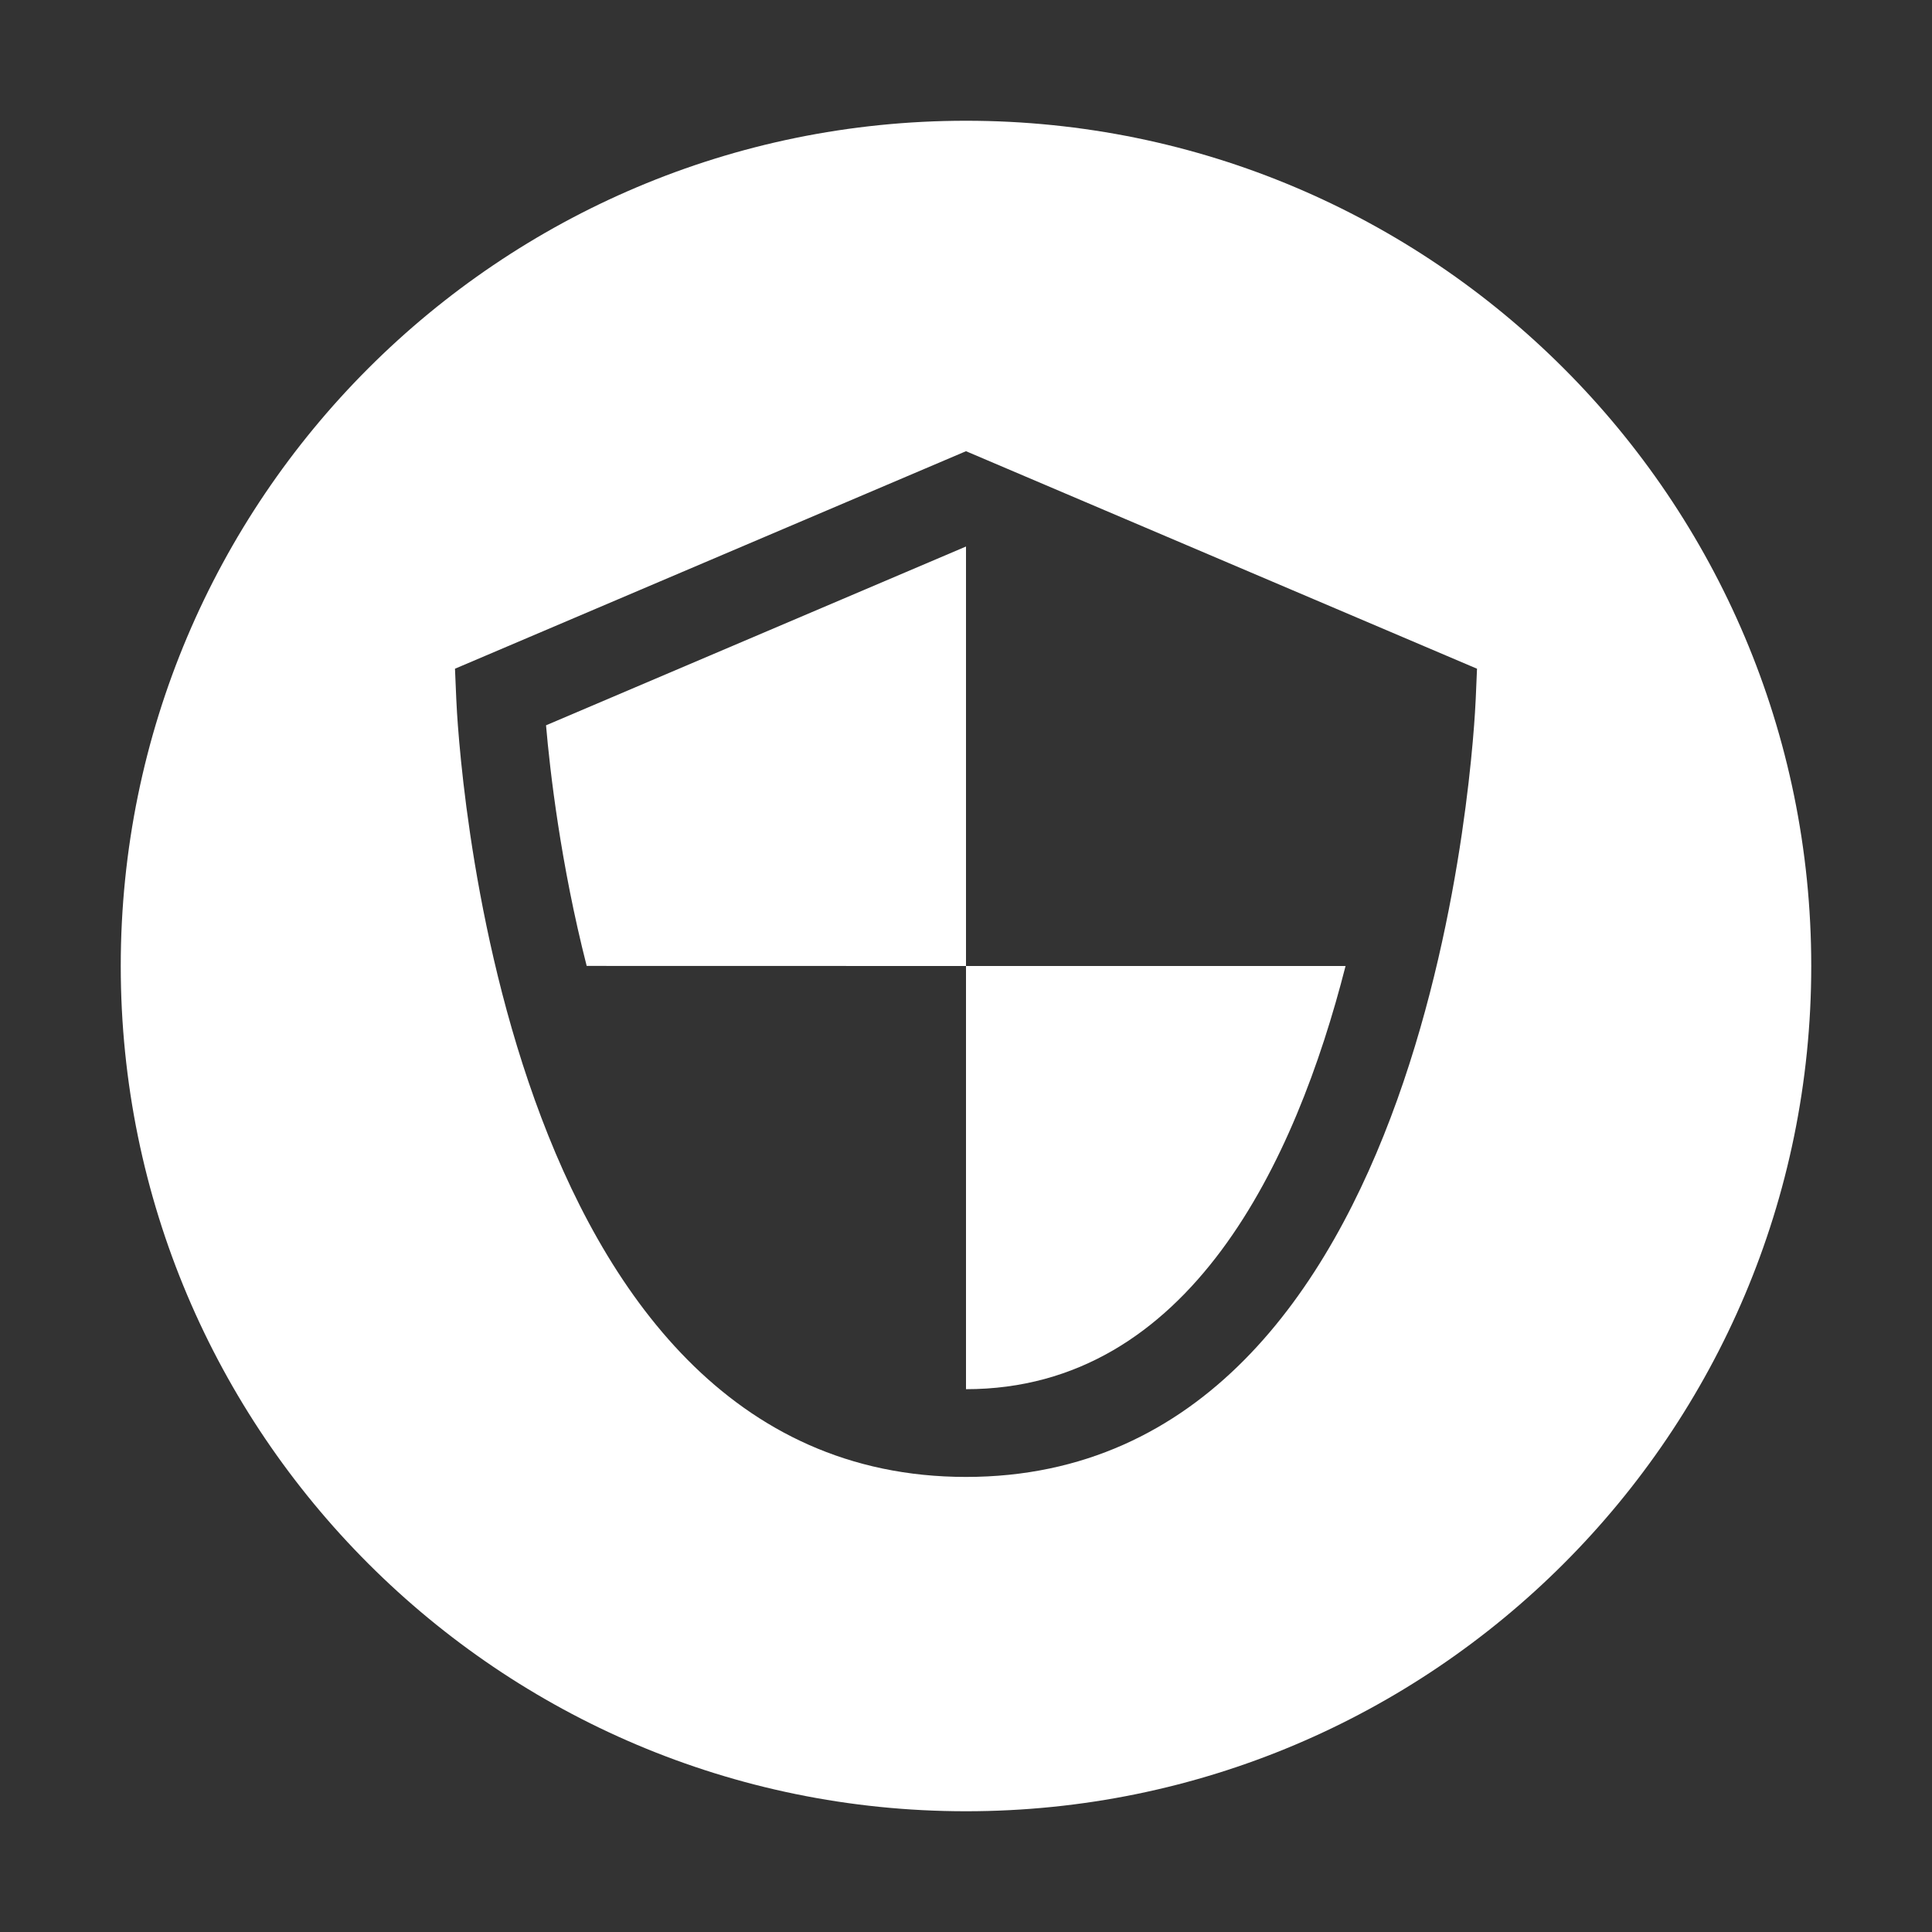<svg width="24" height="24" viewBox="0 0 24 24" fill="none" xmlns="http://www.w3.org/2000/svg">
<rect x="0" y="0" width="24" height="24" fill="#333333" stroke="none"/>
<path d="M12 17.257C14.783 17.257 16.098 14.419 16.715 12H12V17.257Z" fill="white"/>
<path d="M7.288 11.999L12 12L12 6.789L6.783 9.01C6.832 9.578 6.964 10.731 7.288 11.999Z" fill="white"/>
<path d="M12 1.5C6.201 1.5 1.5 6.201 1.5 12C1.5 17.798 6.201 22.5 12 22.5C17.799 22.5 22.5 17.799 22.5 12C22.5 6.201 17.799 1.5 12 1.5ZM18.332 8.683C18.315 9.078 17.858 18.347 12 18.347C6.142 18.347 5.684 9.078 5.668 8.683L5.652 8.307L12 5.605L18.348 8.307L18.332 8.683Z" fill="white"/>
</svg>
